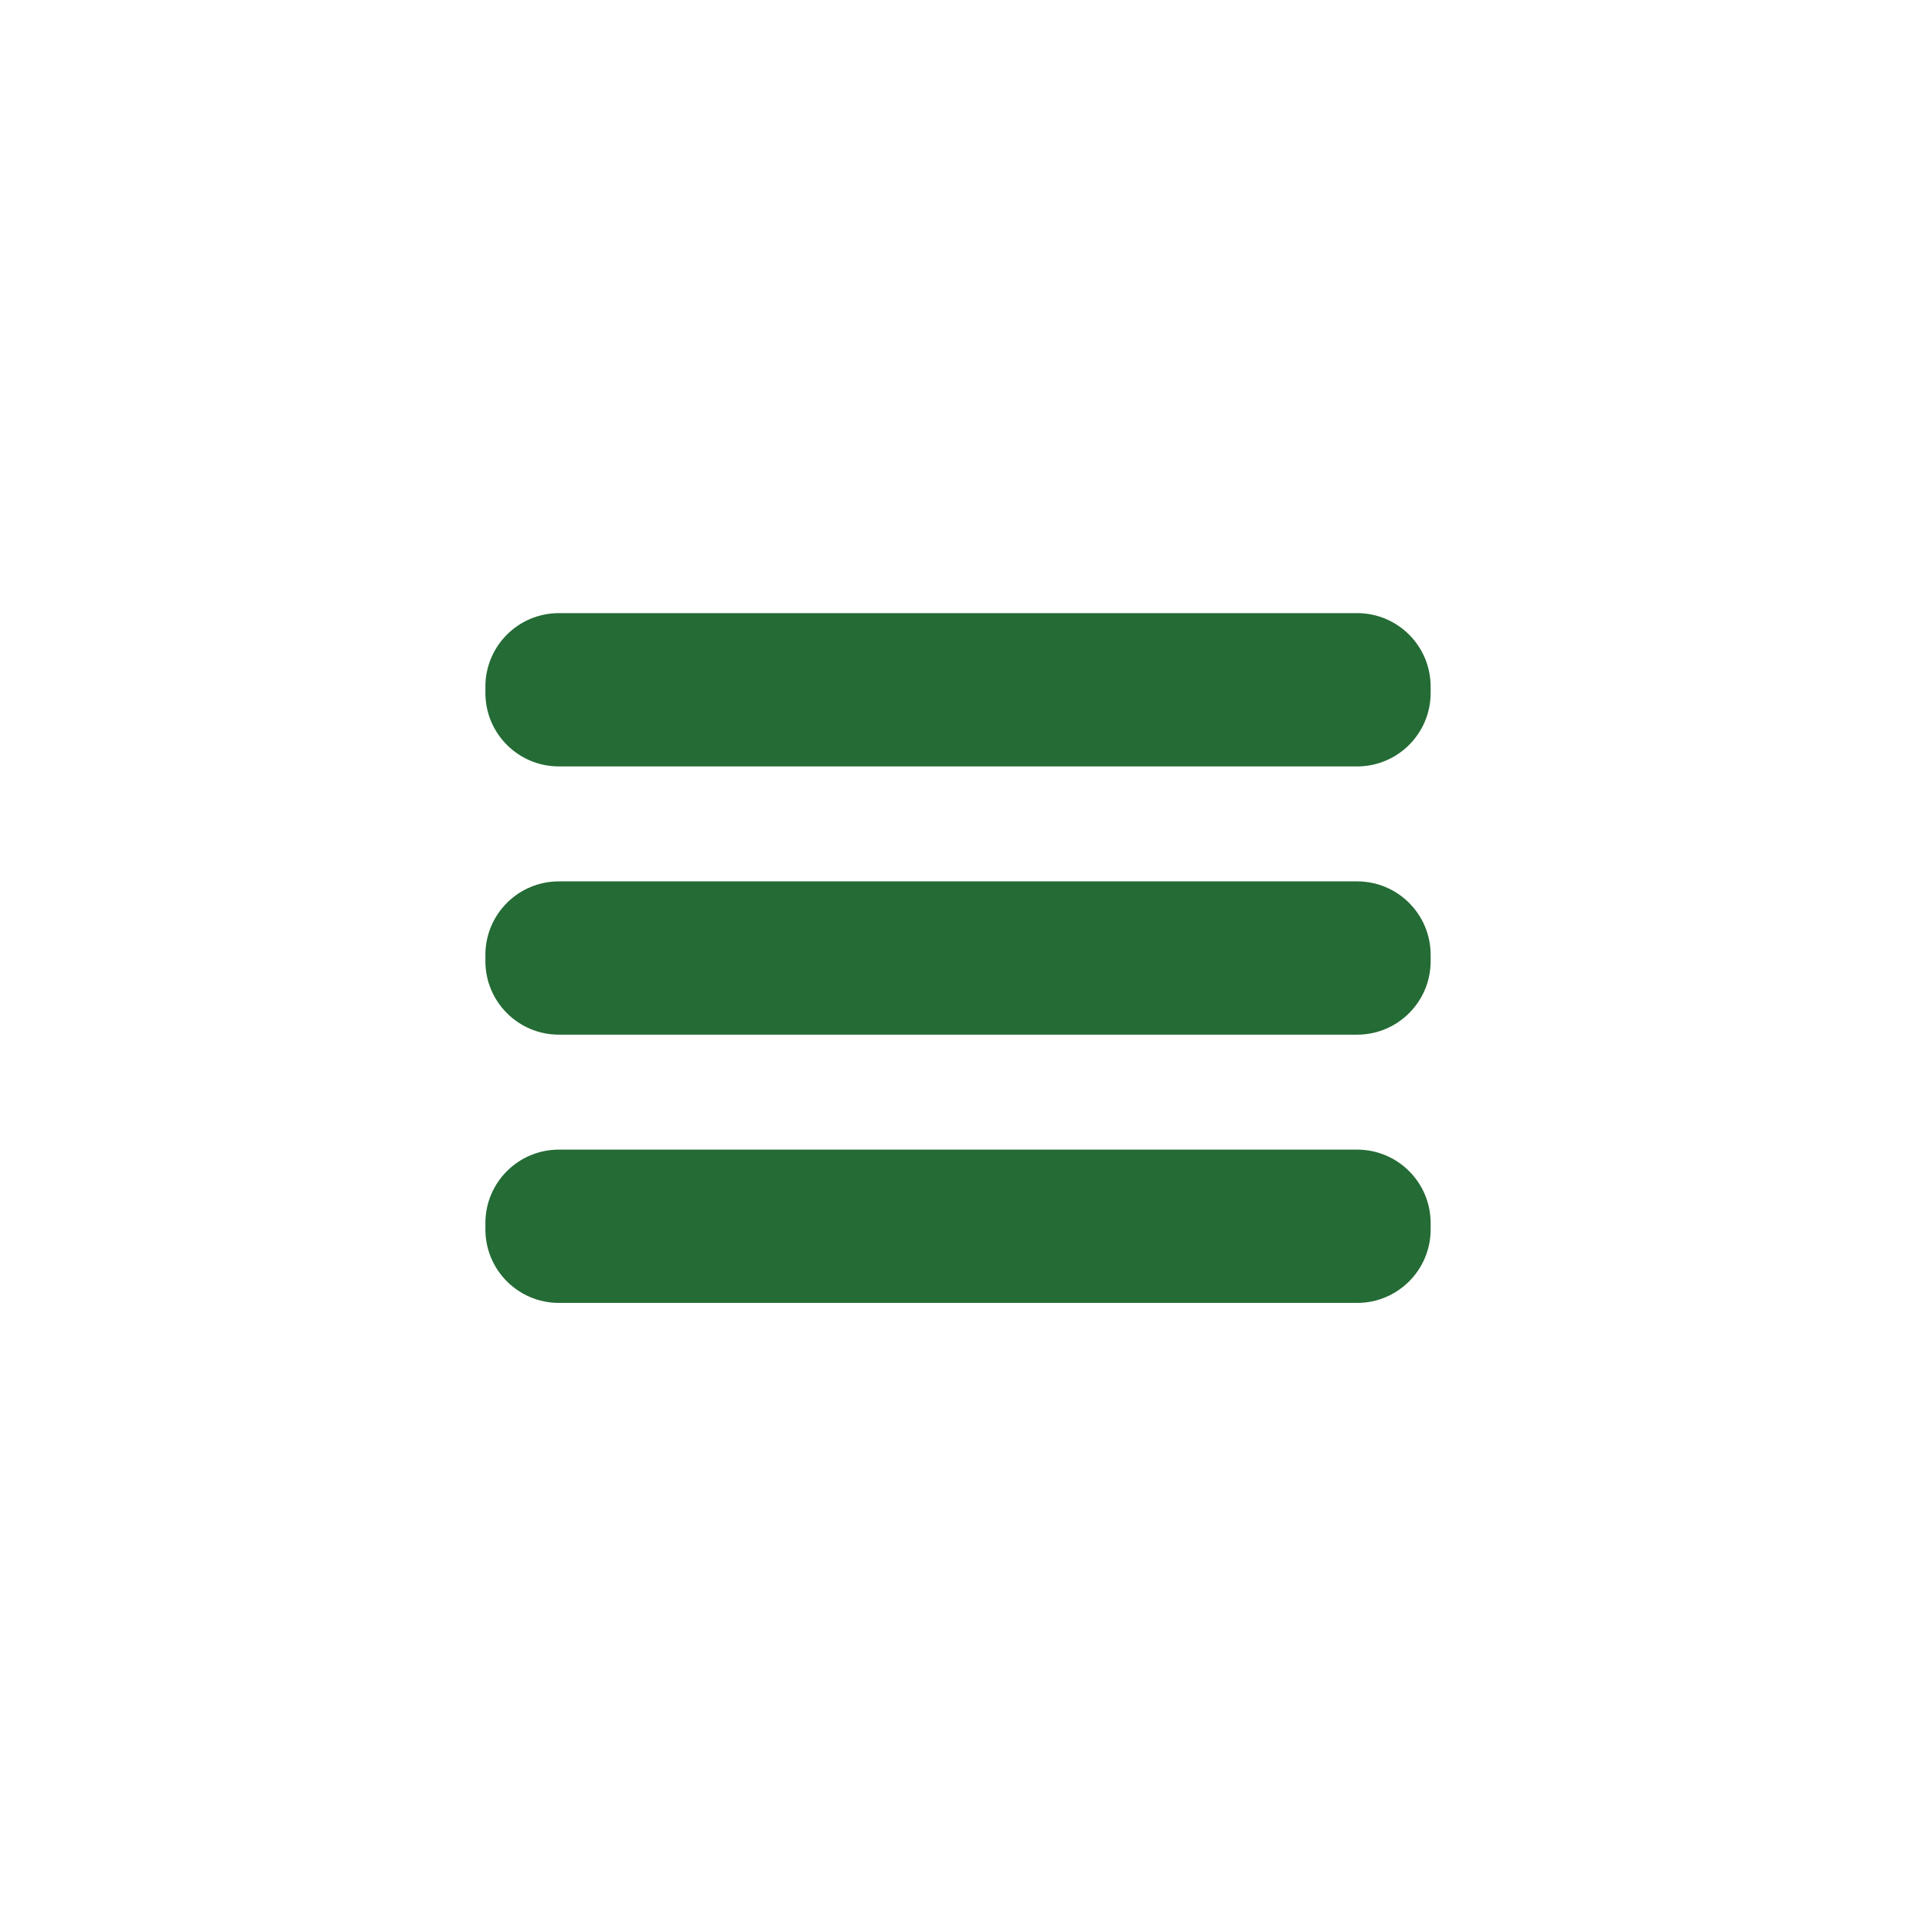 <svg xmlns="http://www.w3.org/2000/svg" xmlns:xlink="http://www.w3.org/1999/xlink" width="121" height="121" viewBox="0 0 121 121">
  <defs>
    <path id="path-1" fill-rule="evenodd" d="M31 43c0-2.208 1.792-4 4-4h50c2.208 0 4 1.792 4 4v.4c0 2.208-1.792 4-4 4H35c-2.208 0-4-1.792-4-4V43zm0 16.8c0-2.208 1.792-4 4-4h50c2.208 0 4 1.792 4 4v.4c0 2.208-1.792 4-4 4H35c-2.208 0-4-1.792-4-4v-.4zm0 16.8c0-2.208 1.792-4 4-4h50c2.208 0 4 1.792 4 4V77c0 2.208-1.792 4-4 4H35c-2.208 0-4-1.792-4-4v-.4z"/>
  </defs>
  <g>
    <use fill="rgb(36,107,53)" xlink:href="#path-1"/>
    <use fill-opacity="0" stroke="rgb(36,107,53)" stroke-linecap="butt" stroke-linejoin="miter" stroke-width="1.2" xlink:href="#path-1"/>
  </g>
</svg>
